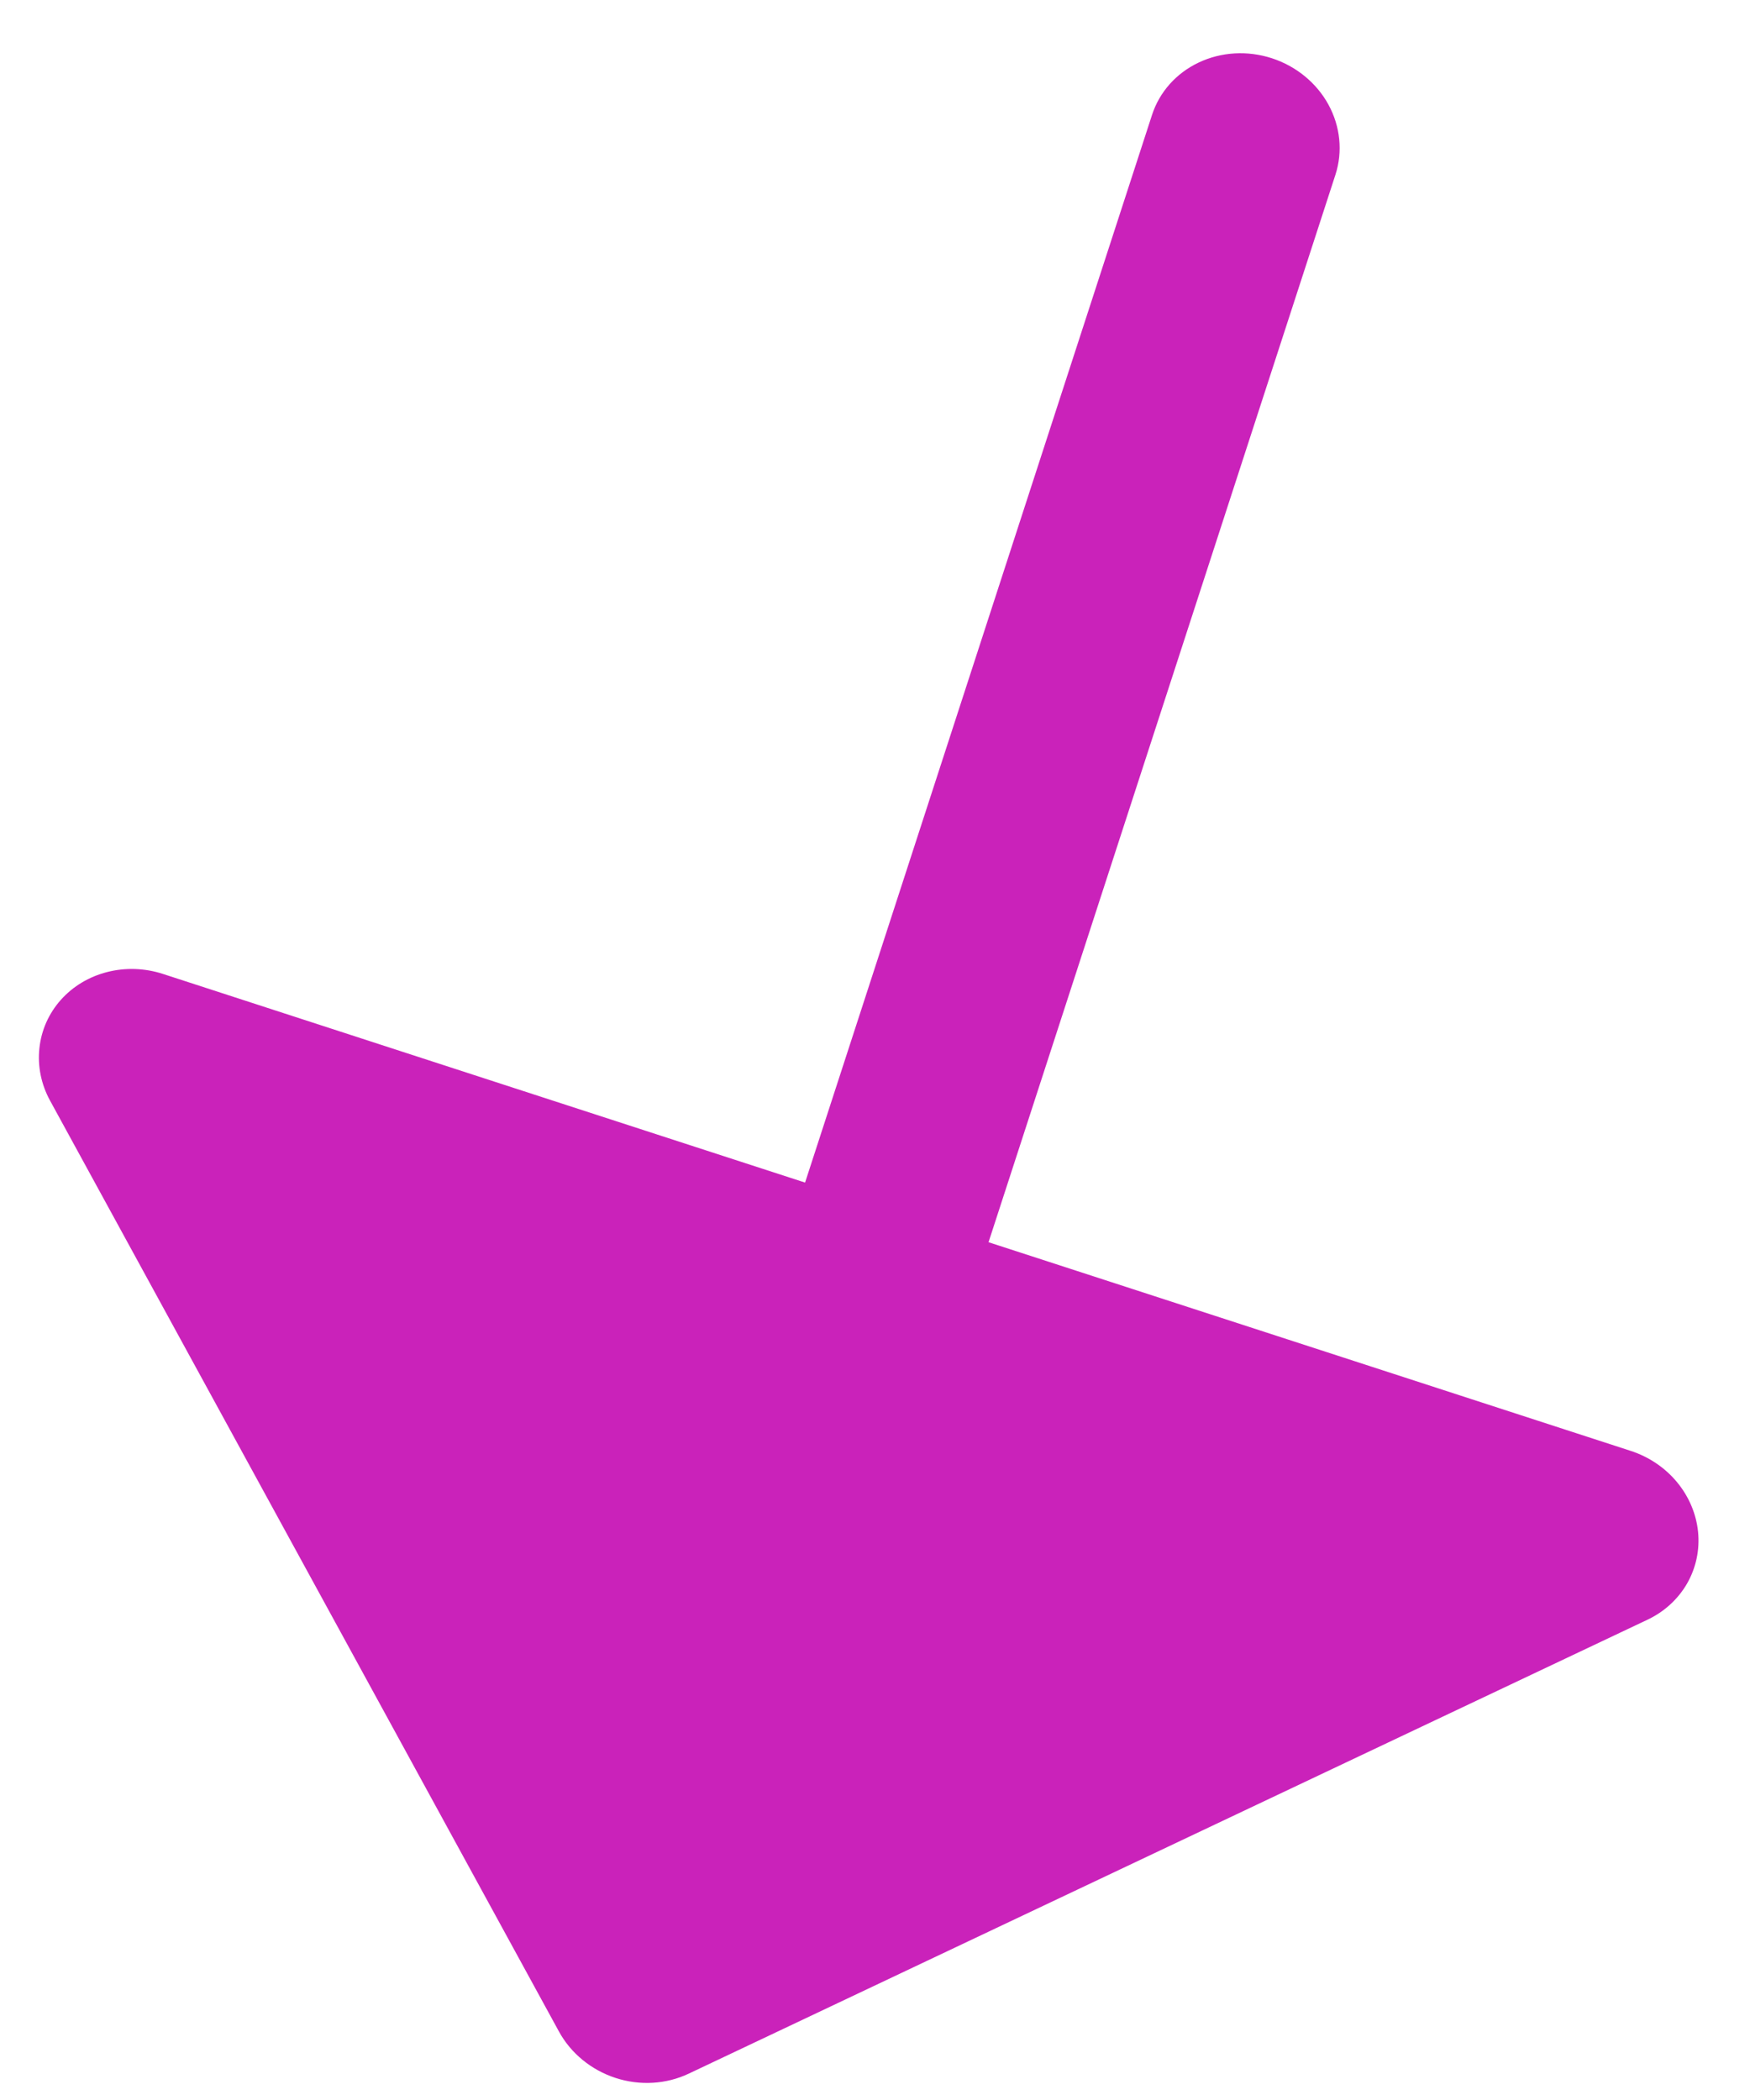 <svg width="25" height="30" viewBox="0 0 25 30" fill="none" xmlns="http://www.w3.org/2000/svg">
<path d="M16.457 1.643C16.563 1.315 16.803 1.045 17.125 0.893C17.446 0.741 17.821 0.719 18.169 0.832C18.517 0.945 18.808 1.184 18.978 1.495C19.148 1.807 19.184 2.167 19.078 2.495L14.122 17.746L23.296 20.727C23.555 20.811 23.785 20.966 23.956 21.172C24.127 21.378 24.232 21.625 24.258 21.883C24.284 22.141 24.229 22.398 24.101 22.622C23.972 22.845 23.776 23.025 23.537 23.138L9.838 29.624C9.517 29.776 9.141 29.798 8.794 29.685C8.447 29.572 8.156 29.334 7.985 29.022L0.715 15.723C0.588 15.491 0.535 15.23 0.563 14.974C0.59 14.717 0.697 14.477 0.869 14.284C1.042 14.09 1.272 13.952 1.532 13.886C1.791 13.82 2.068 13.829 2.327 13.913L11.501 16.894L16.457 1.643Z" fill="#CA22BA"/>
</svg>

